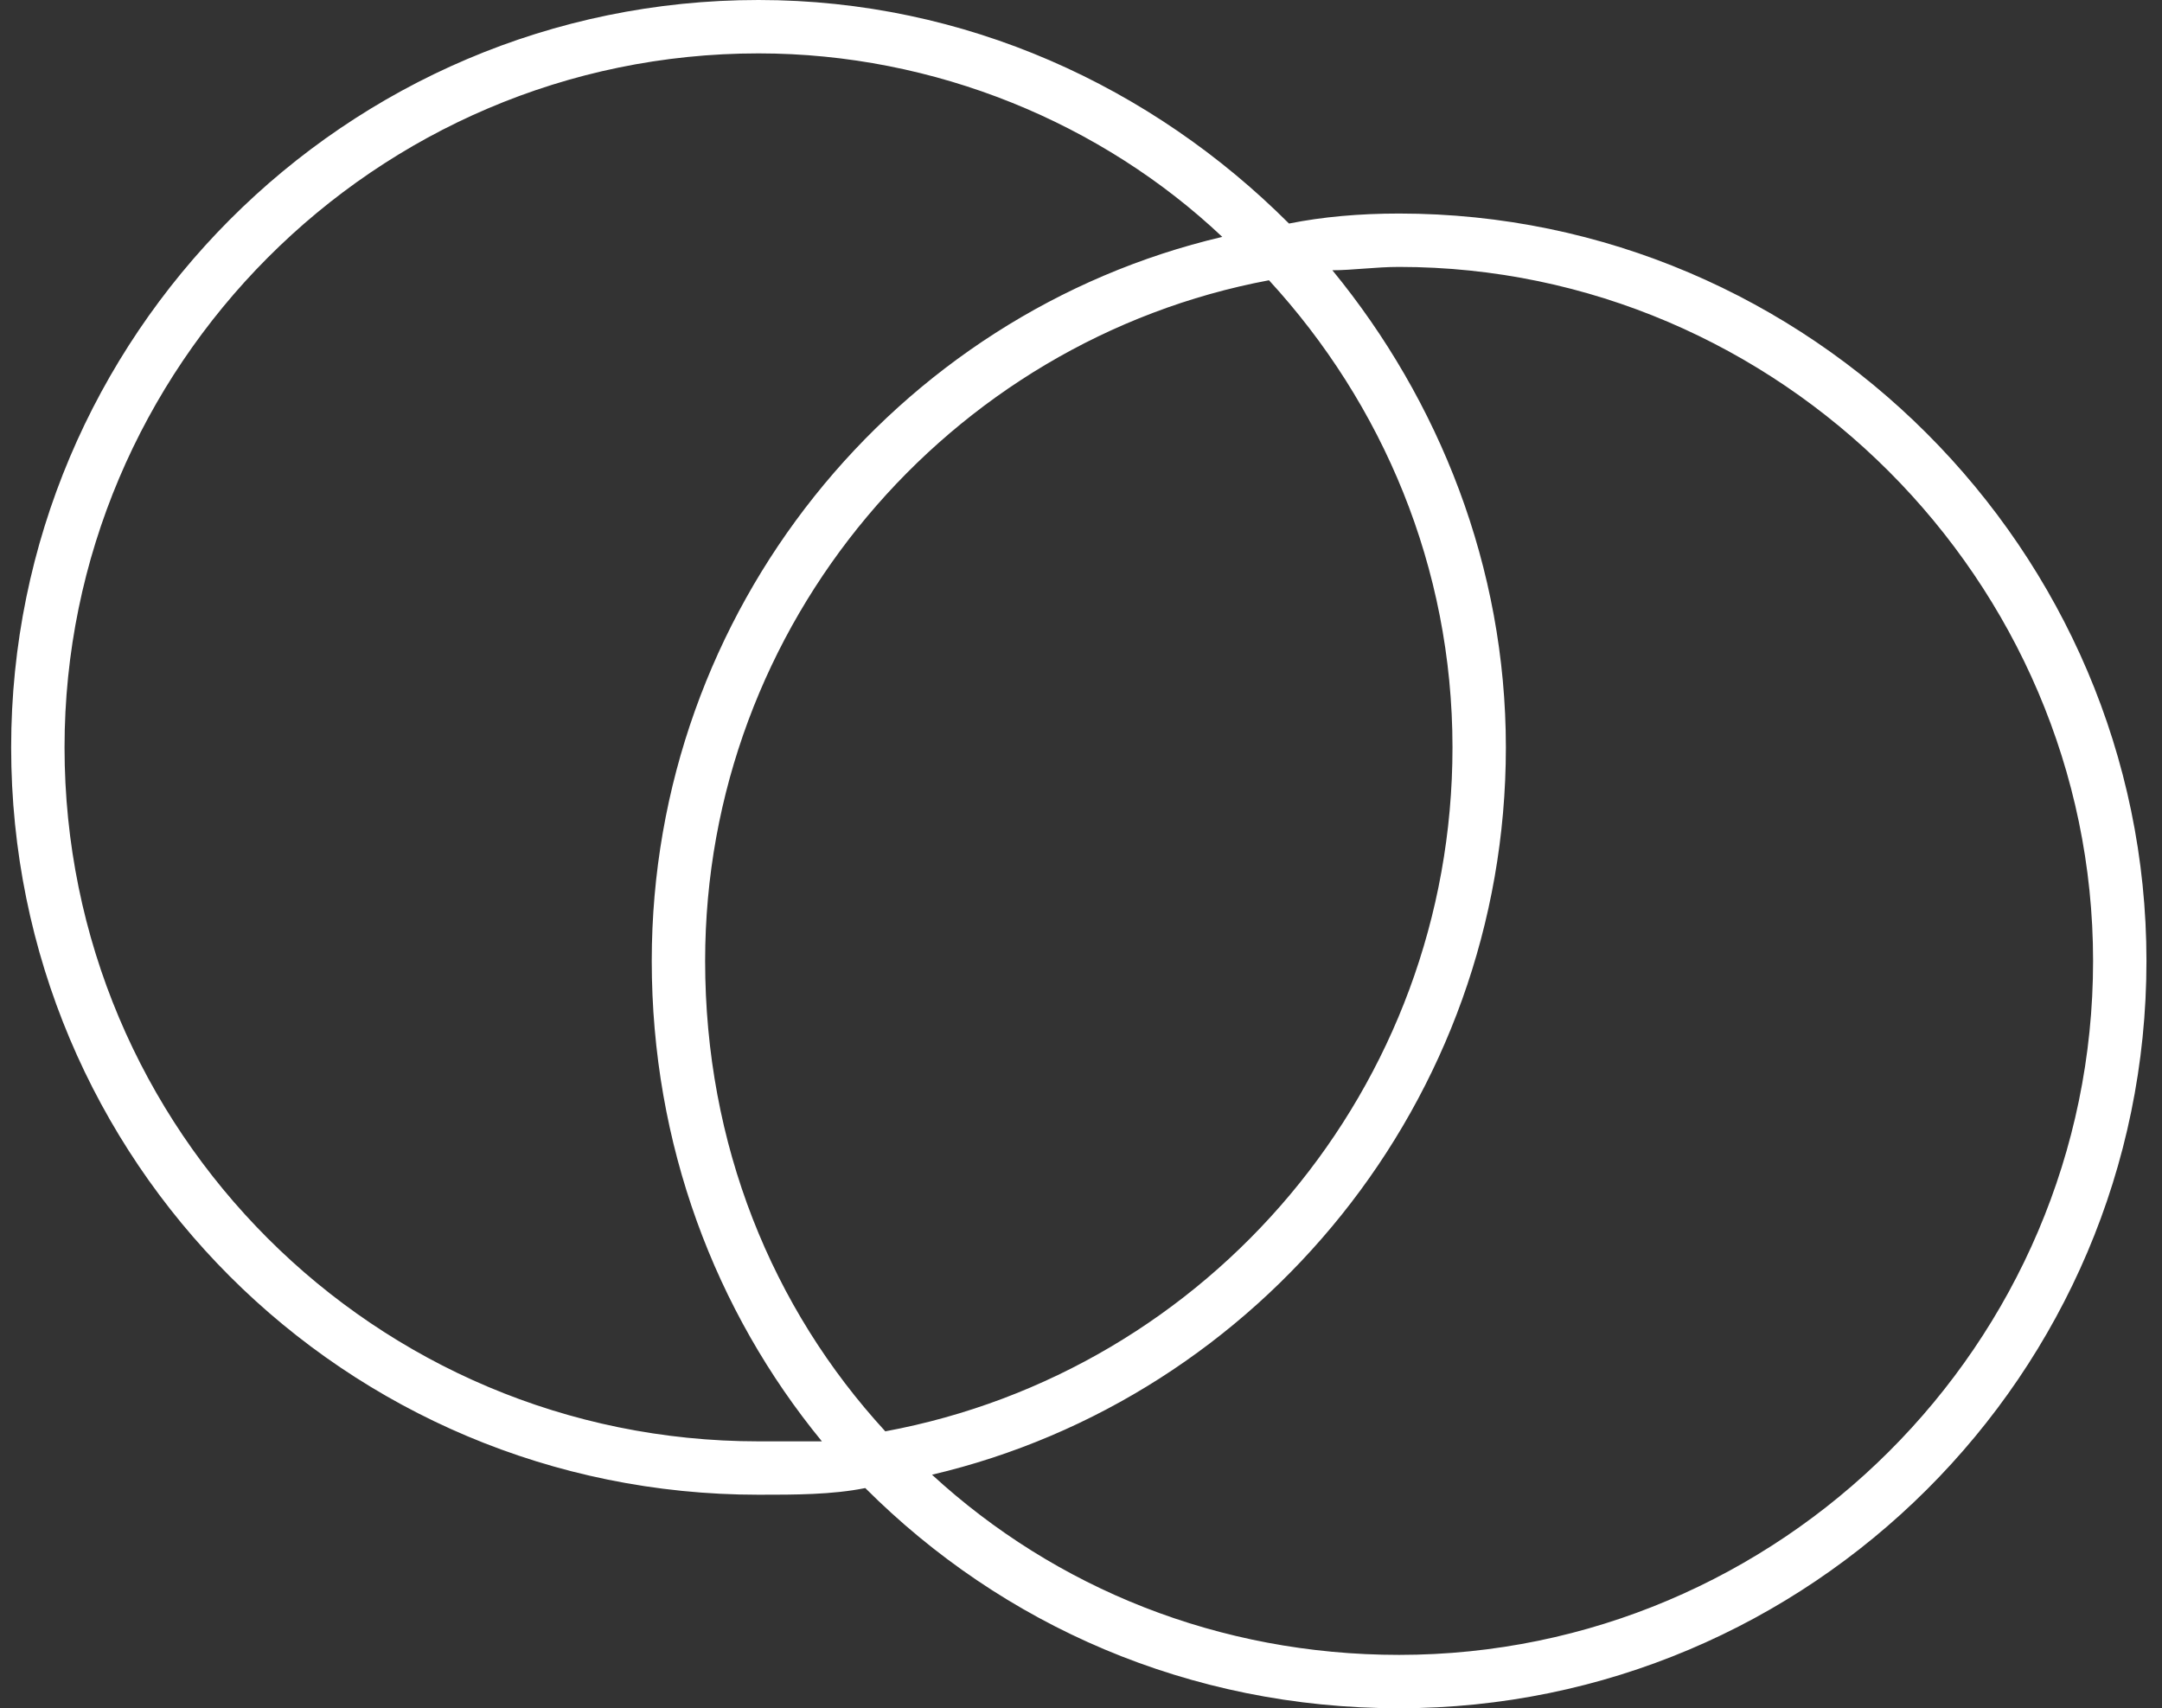 <?xml version="1.0" encoding="UTF-8"?>
<svg xmlns="http://www.w3.org/2000/svg" width="81" height="64" viewBox="0 0 81 64" fill="none">
  <rect x="0" y="0" width="81" height="64" fill="#333333" stroke="none"/>
  <path d="M30.793 54C26.793 49.125 24.418 42.875 24.418 36C24.418 22.875 33.543 11.75 45.793 8.875C41.293 4.625 35.043 2 28.418 2C14.043 2 2.418 13.75 2.418 28C2.418 42.375 14.043 54 28.418 54C29.168 54 30.043 54 30.793 54ZM33.168 53.625C45.293 51.375 54.418 40.75 54.418 28C54.418 21.25 51.793 15.125 47.543 10.5C35.543 12.75 26.418 23.375 26.418 36C26.418 42.875 28.918 49 33.168 53.625ZM32.418 55.75C31.168 56 29.793 56 28.418 56C12.918 56 0.418 43.5 0.418 28C0.418 12.625 12.918 0 28.418 0C36.168 0 43.168 3.25 48.293 8.375C49.543 8.125 50.918 8 52.418 8C67.793 8 80.418 20.625 80.418 36C80.418 51.5 67.793 64 52.418 64C44.543 64 37.543 60.875 32.418 55.75ZM49.918 10.125C53.918 15 56.418 21.25 56.418 28C56.418 41.25 47.168 52.375 34.918 55.25C39.543 59.5 45.668 62 52.418 62C66.668 62 78.418 50.375 78.418 36C78.418 21.75 66.668 10 52.418 10C51.543 10 50.668 10.125 49.918 10.125Z" fill="white"></path>
</svg>
